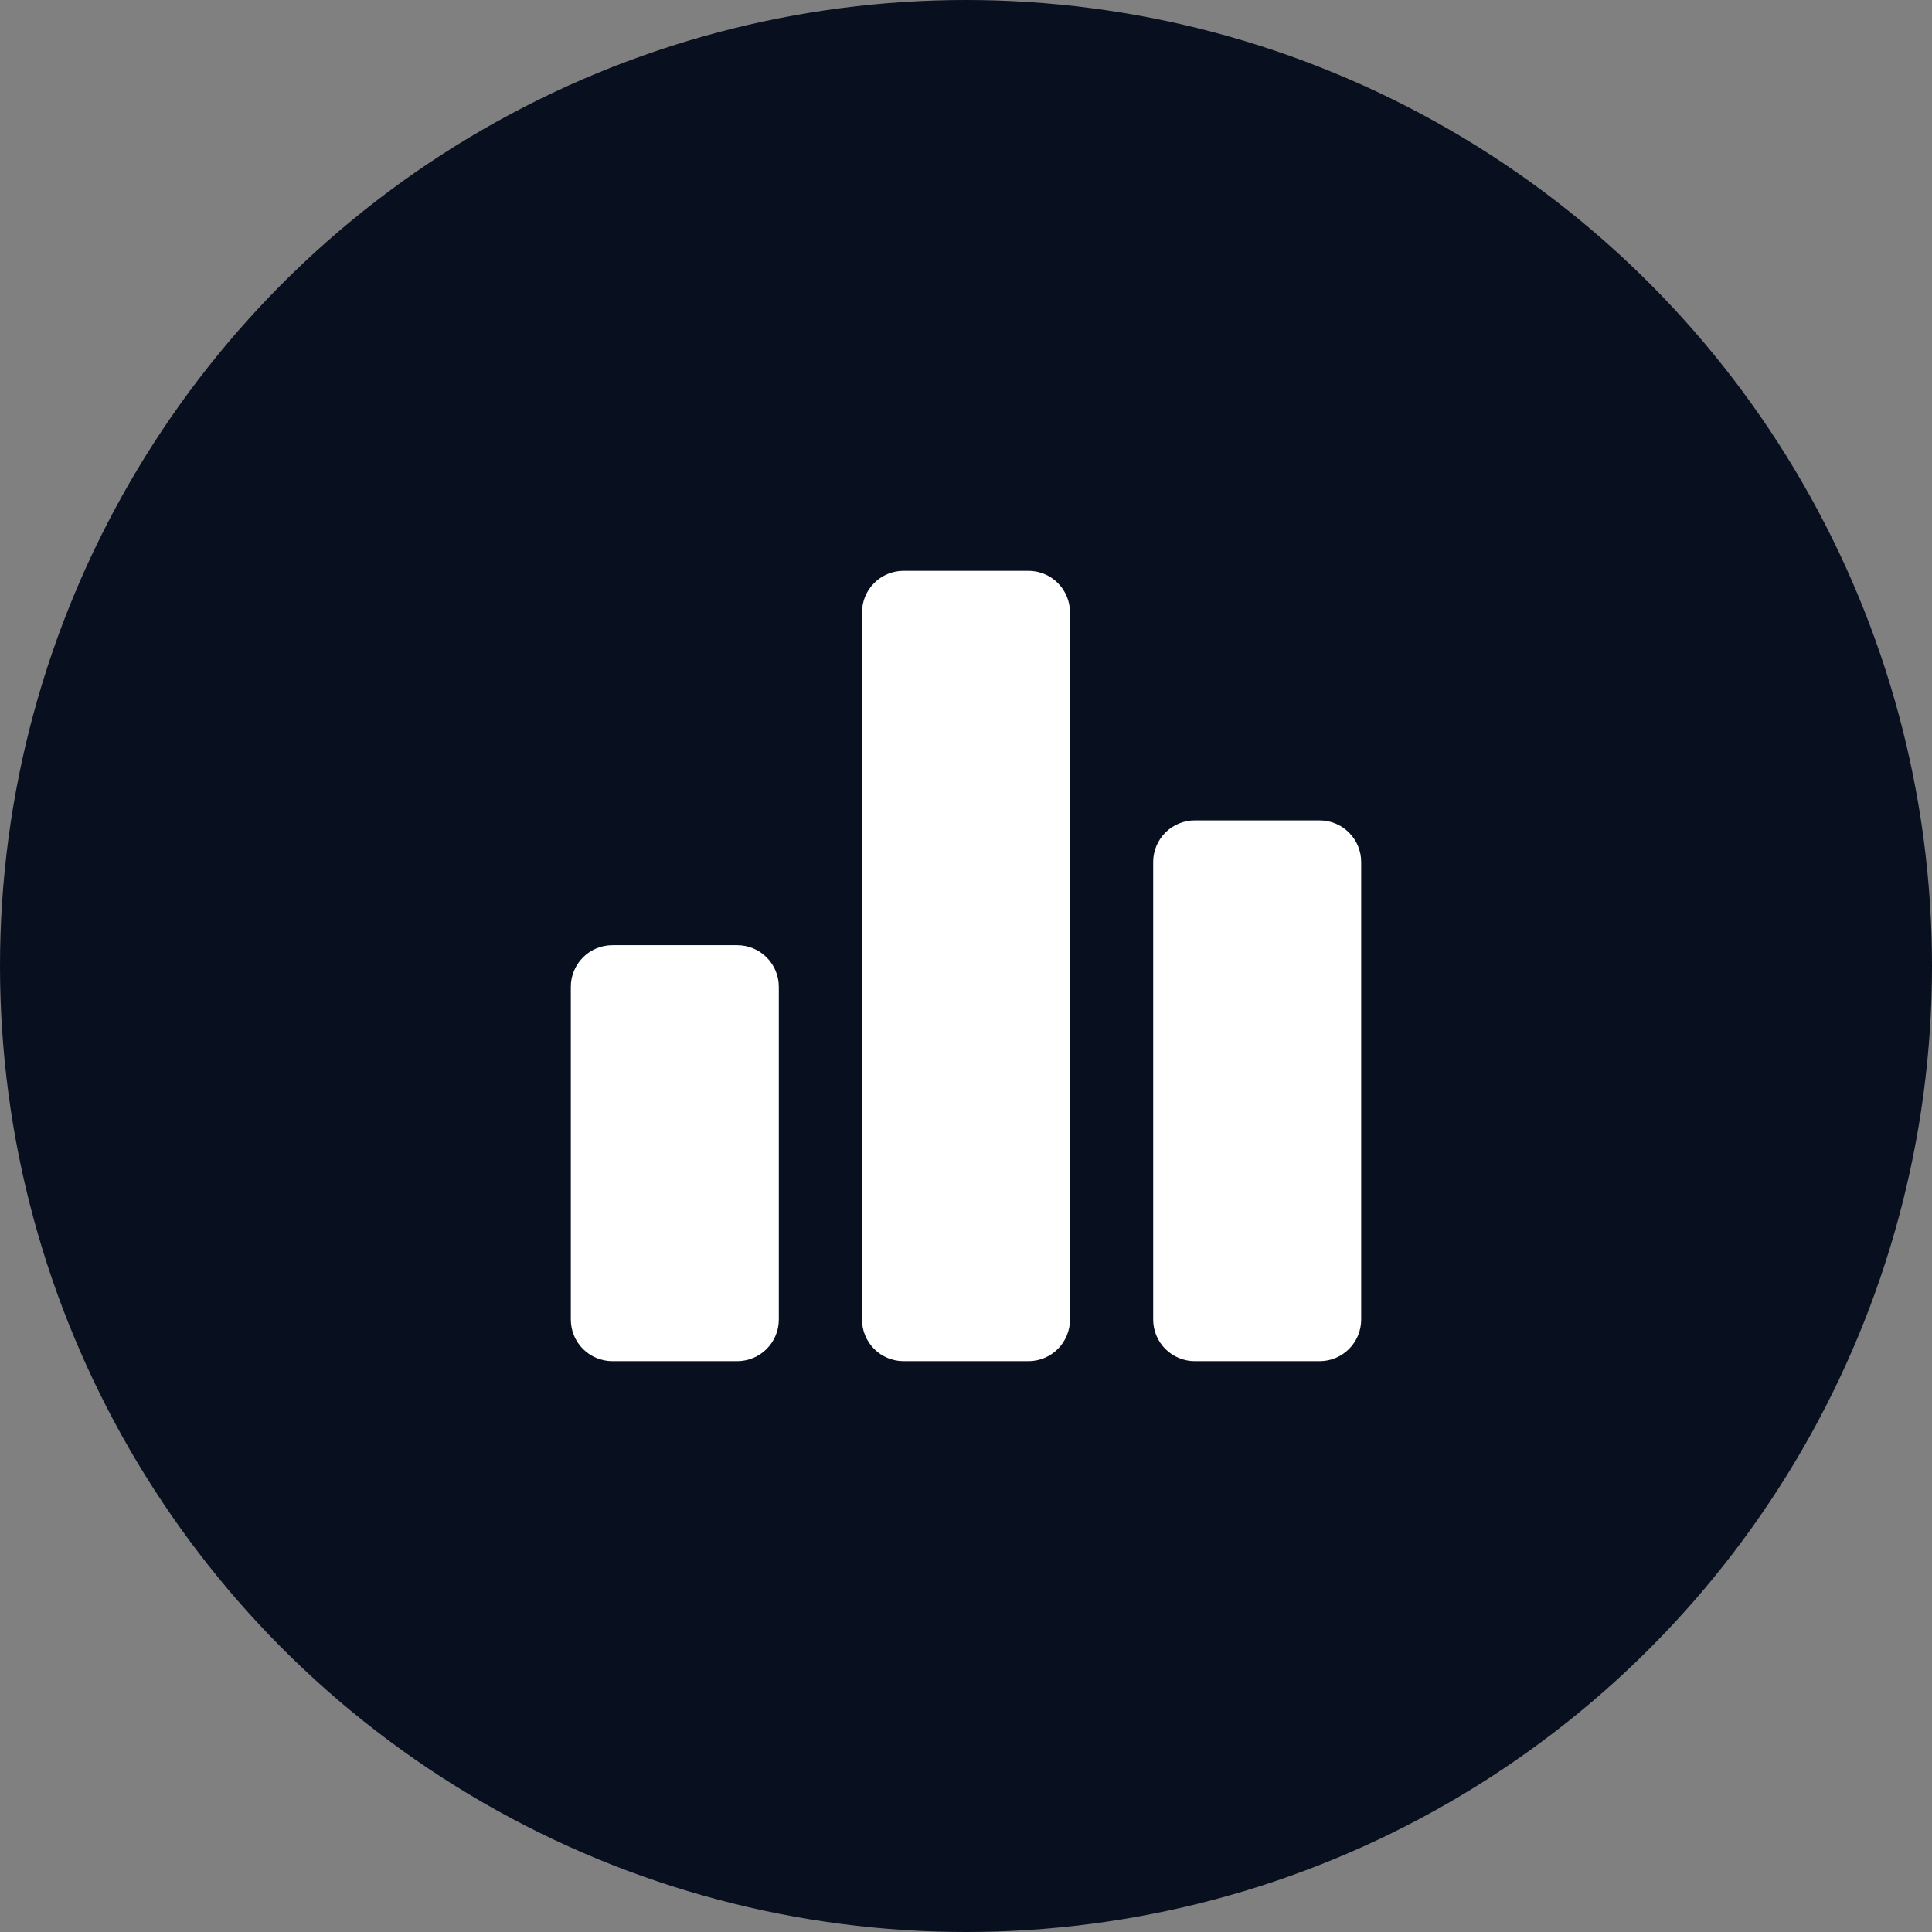 <svg xmlns="http://www.w3.org/2000/svg" width="88" height="88" viewBox="0 0 88 88" fill="none"><rect x="0" y="0" width="88" height="88" fill="#808080" stroke="none"/><circle cx="44" cy="44" r="44" fill="#080F1F"></circle><path d="M33.579 62H27.895C27.392 62 26.91 61.8 26.555 61.445C26.2 61.09 26 60.608 26 60.105V44.947C26 44.445 26.2 43.963 26.555 43.608C26.91 43.252 27.392 43.053 27.895 43.053H33.579C34.081 43.053 34.563 43.252 34.919 43.608C35.274 43.963 35.474 44.445 35.474 44.947V60.105C35.474 60.608 35.274 61.09 34.919 61.445C34.563 61.8 34.081 62 33.579 62ZM46.842 62H41.158C40.655 62 40.173 61.8 39.818 61.445C39.463 61.09 39.263 60.608 39.263 60.105V27.895C39.263 27.392 39.463 26.91 39.818 26.555C40.173 26.2 40.655 26 41.158 26H46.842C47.345 26 47.827 26.2 48.182 26.555C48.537 26.91 48.737 27.392 48.737 27.895V60.105C48.737 60.608 48.537 61.09 48.182 61.445C47.827 61.8 47.345 62 46.842 62ZM60.105 62H54.421C53.919 62 53.437 61.8 53.081 61.445C52.726 61.09 52.526 60.608 52.526 60.105V39.263C52.526 38.761 52.726 38.279 53.081 37.923C53.437 37.568 53.919 37.368 54.421 37.368H60.105C60.608 37.368 61.09 37.568 61.445 37.923C61.8 38.279 62 38.761 62 39.263V60.105C62 60.608 61.8 61.09 61.445 61.445C61.09 61.8 60.608 62 60.105 62Z" fill="white"></path></svg>